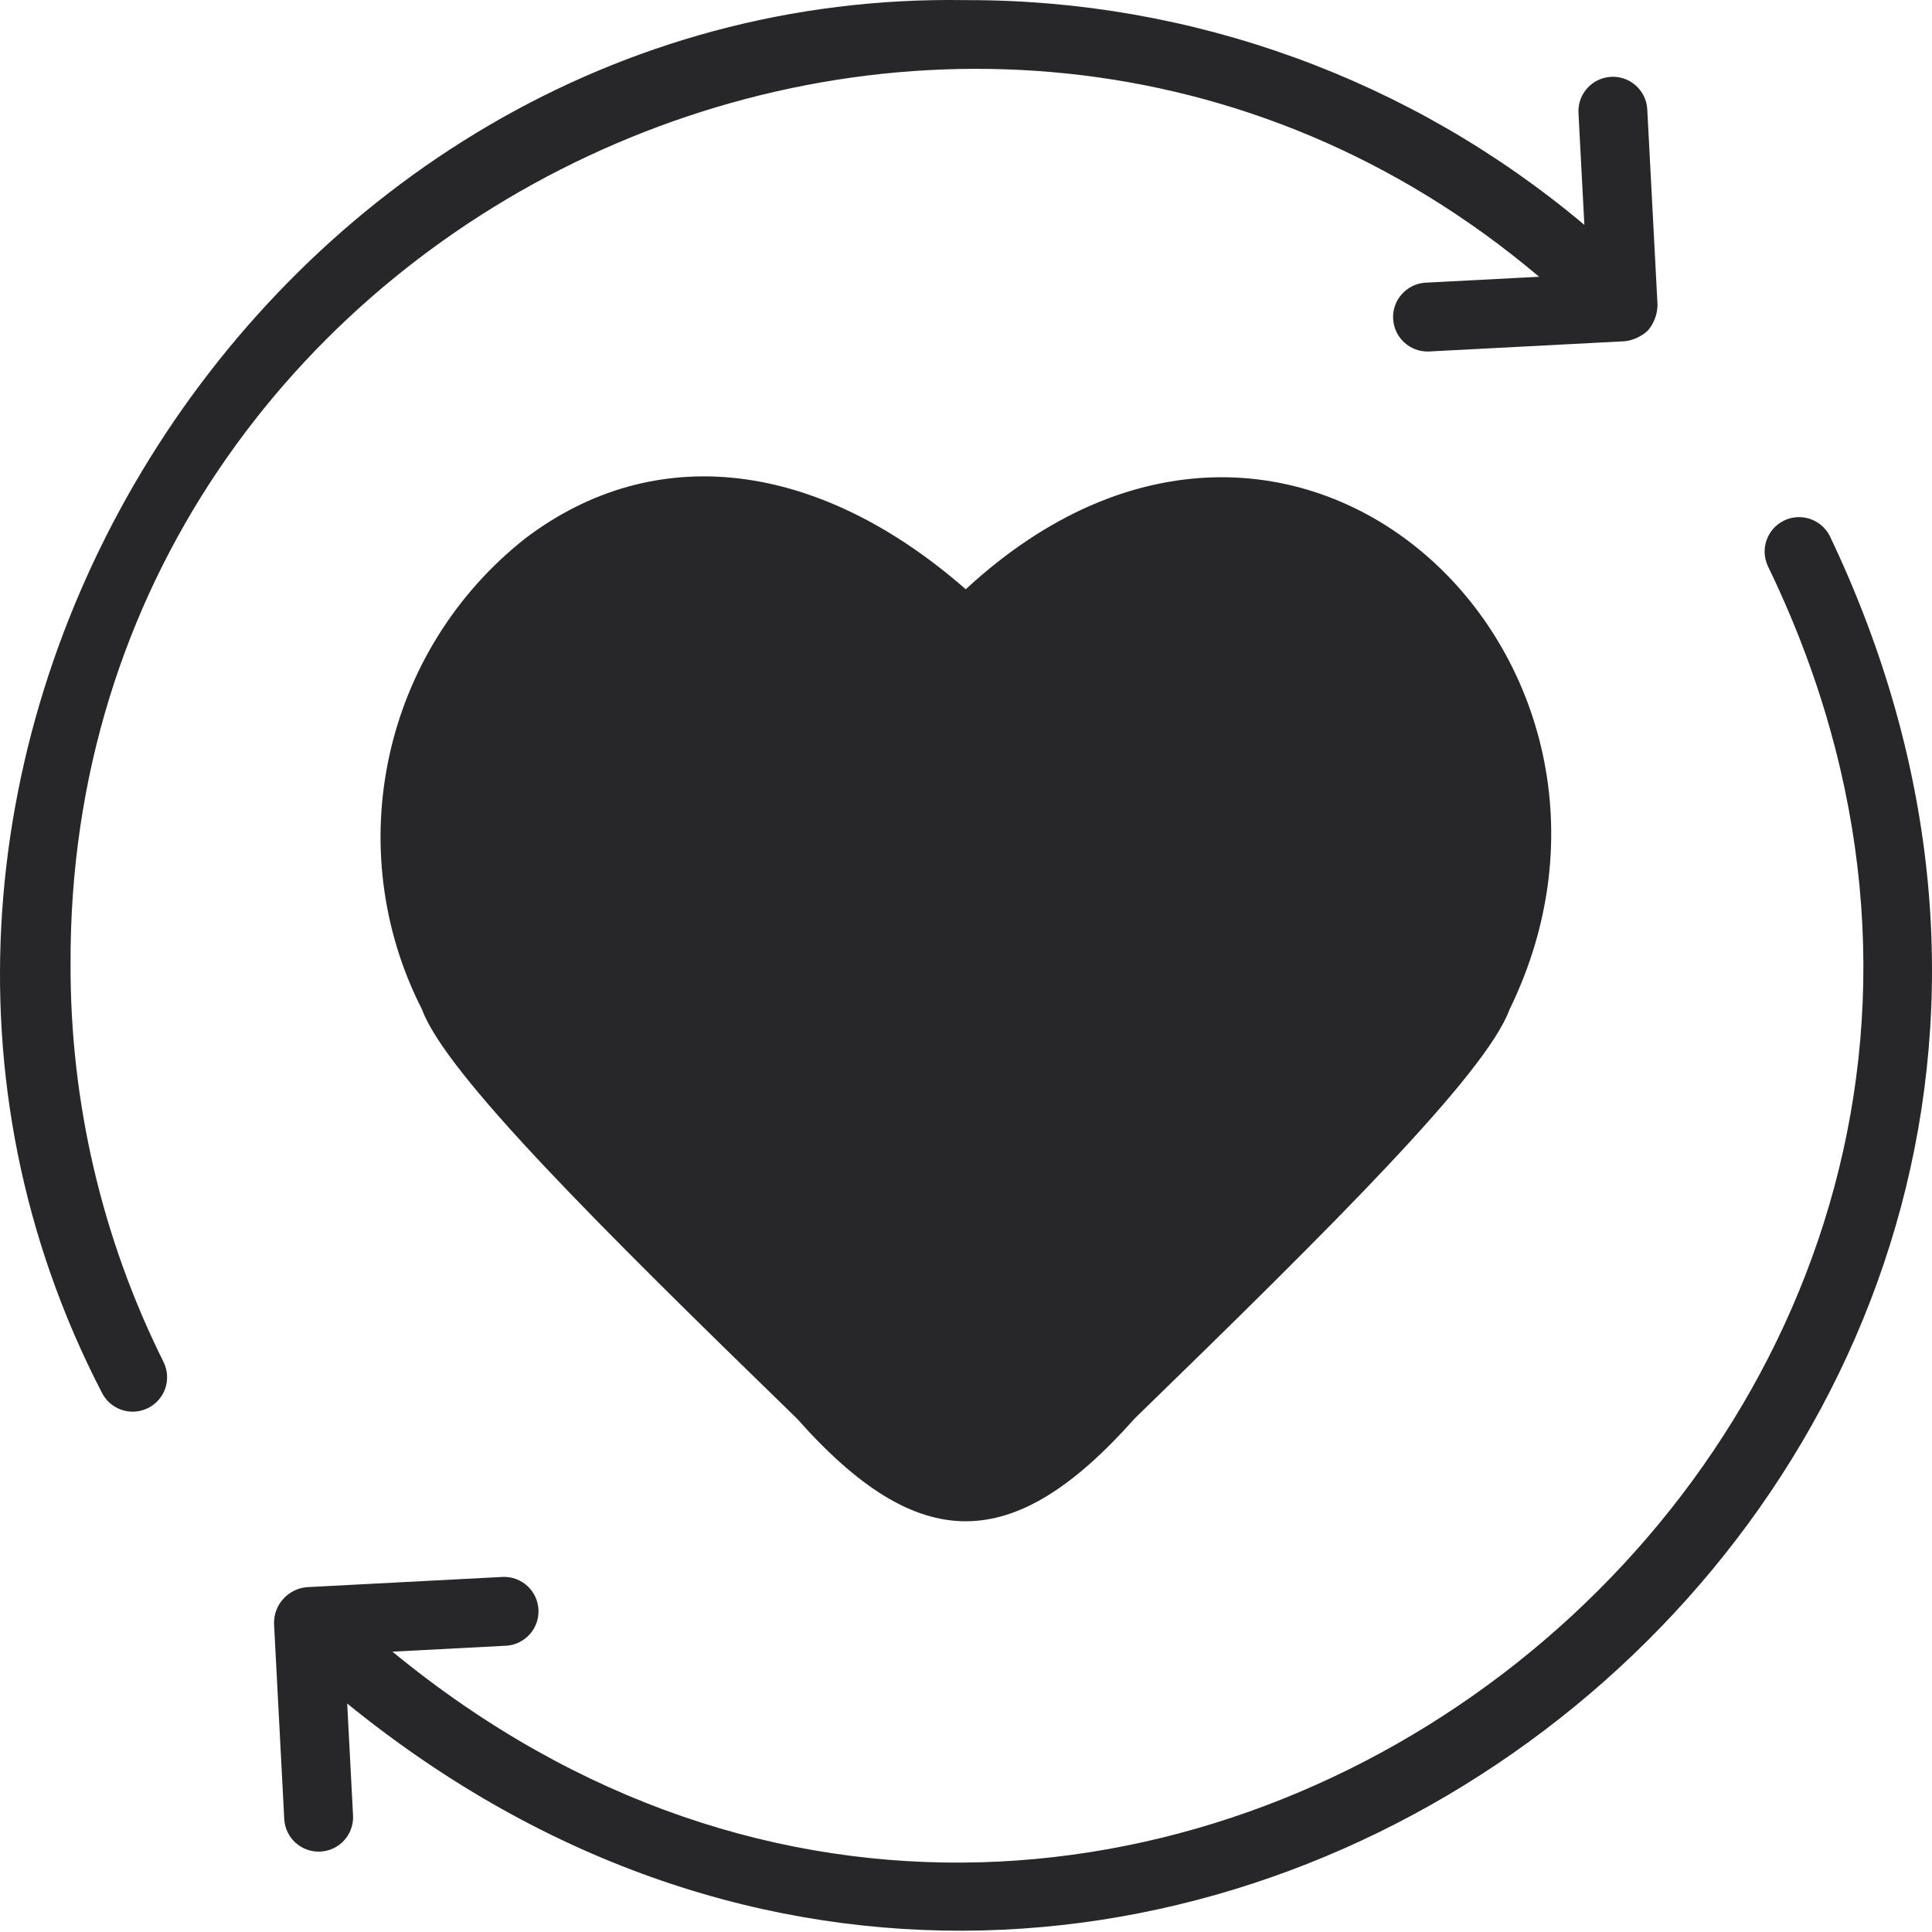 <?xml version="1.0" encoding="UTF-8"?>
<svg width="48px" height="48px" viewBox="0 0 48 48" version="1.1" xmlns="http://www.w3.org/2000/svg" xmlns:xlink="http://www.w3.org/1999/xlink">
    <title>love_6825189</title>
    <g id="🛠-Homepage" stroke="none" stroke-width="1" fill="none" fill-rule="evenodd">
        <g id="Homepage" transform="translate(-809, -1387)" fill="#27272A" fill-rule="nonzero">
            <g id="Si-te-expande,-aquí-lo-encuentras" transform="translate(80, 1283)">
                <g id="Temáticas" transform="translate(0, 96)">
                    <g id="temática" transform="translate(683, 0)">
                        <g id="love_6825189" transform="translate(46, 8)">
                            <path d="M37.502,25.085 C36.912,26.684 33.096,30.474 28.186,35.247 C25.174,38.64 22.82,38.65 19.803,35.247 C14.892,30.474 11.077,26.684 10.487,25.085 C8.438,21.069 9.513,16.165 13.053,13.374 C16.27,10.936 20.316,11.423 23.994,14.64 C32.177,7.069 41.735,16.422 37.502,25.085 L37.502,25.085 Z" id="Path"></path>
                            <path d="M45.457,13.309 C45.241,12.895 44.734,12.73 44.316,12.937 C43.899,13.145 43.724,13.649 43.925,14.071 C54.317,35.547 28.271,56.267 9.75,41.035 L12.584,40.887 C13.05,40.853 13.402,40.454 13.378,39.988 C13.353,39.522 12.96,39.162 12.494,39.178 L7.617,39.433 C7.154,39.477 6.802,39.868 6.808,40.333 L7.063,45.21 C7.097,45.675 7.497,46.027 7.962,46.002 C8.427,45.978 8.788,45.586 8.772,45.12 L8.626,42.324 C28.698,58.645 56.602,36.671 45.457,13.309 Z" id="Path"></path>
                            <path d="M1.753,23.956 C1.677,5.234 23.97,-5.178 38.239,6.876 L35.404,7.024 C34.94,7.058 34.587,7.457 34.612,7.923 C34.637,8.388 35.029,8.748 35.495,8.733 L40.372,8.478 C40.586,8.451 40.786,8.357 40.944,8.209 C41.093,8.032 41.177,7.809 41.181,7.578 L40.925,2.701 C40.891,2.236 40.492,1.884 40.027,1.909 C39.561,1.933 39.201,2.325 39.216,2.791 L39.363,5.587 C35.062,1.967 29.616,-0.012 23.994,0.003 C6.549,-0.289 -5.475,19.131 2.532,34.602 C2.744,35.023 3.256,35.193 3.677,34.983 C4.099,34.774 4.272,34.263 4.064,33.84 C2.534,30.771 1.743,27.386 1.753,23.956 L1.753,23.956 Z" id="Path"></path>
                        </g>
                    </g>
                </g>
            </g>
        </g>
    </g>
</svg>